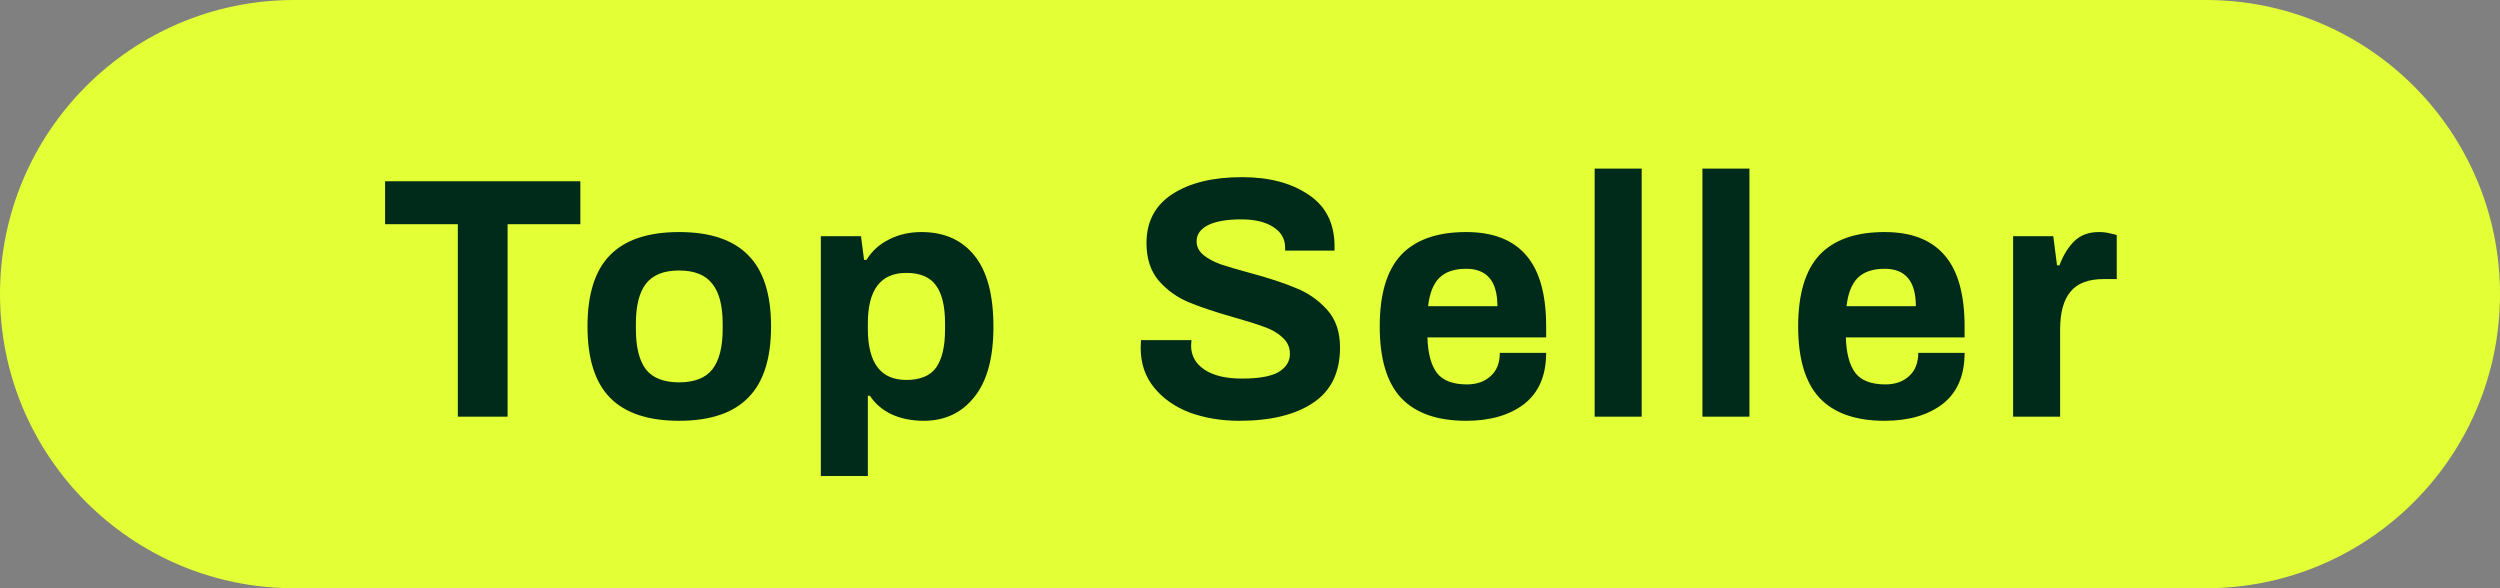 <svg width="102" height="24" viewBox="0 0 102 24" fill="none" xmlns="http://www.w3.org/2000/svg">
<rect x="0" y="0" width="102" height="24" fill="#808080" stroke="none"/>
<path d="M0 12C0 5.373 5.373 0 12 0H90C96.627 0 102 5.373 102 12V12C102 18.627 96.627 24 90 24H12C5.373 24 0 18.627 0 12V12Z" fill="#E3FF36"/>
<path d="M18.68 9.146H15.712L15.712 7.396L23.678 7.396V9.146H20.71L20.71 17H18.68L18.68 9.146ZM27.707 17.168C26.448 17.168 25.509 16.855 24.893 16.23C24.277 15.605 23.97 14.634 23.97 13.318C23.97 12.002 24.277 11.031 24.893 10.406C25.509 9.781 26.448 9.468 27.707 9.468C28.968 9.468 29.905 9.781 30.521 10.406C31.147 11.031 31.459 12.002 31.459 13.318C31.459 14.634 31.147 15.605 30.521 16.23C29.905 16.855 28.968 17.168 27.707 17.168ZM27.707 15.6C28.333 15.6 28.785 15.423 29.066 15.068C29.346 14.704 29.485 14.158 29.485 13.43V13.206C29.485 12.478 29.346 11.937 29.066 11.582C28.785 11.218 28.333 11.036 27.707 11.036C27.082 11.036 26.63 11.218 26.349 11.582C26.079 11.937 25.944 12.478 25.944 13.206V13.43C25.944 14.158 26.079 14.704 26.349 15.068C26.63 15.423 27.082 15.6 27.707 15.6ZM33.49 9.636H35.128L35.254 10.602H35.352C35.585 10.229 35.898 9.949 36.29 9.762C36.682 9.566 37.116 9.468 37.592 9.468C38.525 9.468 39.249 9.79 39.762 10.434C40.275 11.069 40.532 12.035 40.532 13.332C40.532 14.601 40.271 15.558 39.748 16.202C39.235 16.846 38.549 17.168 37.69 17.168C37.195 17.168 36.757 17.079 36.374 16.902C36.001 16.725 35.707 16.473 35.492 16.146H35.408V19.422H33.49V9.636ZM36.976 15.502C37.545 15.502 37.951 15.334 38.194 14.998C38.437 14.653 38.558 14.135 38.558 13.444V13.192C38.558 12.501 38.437 11.988 38.194 11.652C37.951 11.307 37.545 11.134 36.976 11.134C35.931 11.134 35.408 11.82 35.408 13.192V13.416C35.408 14.807 35.931 15.502 36.976 15.502ZM50.571 17.168C49.834 17.168 49.157 17.056 48.541 16.832C47.934 16.599 47.449 16.258 47.085 15.81C46.721 15.362 46.539 14.821 46.539 14.186L46.553 13.878H48.611L48.597 14.102C48.597 14.513 48.779 14.839 49.143 15.082C49.507 15.325 50.016 15.446 50.669 15.446C51.36 15.446 51.859 15.357 52.167 15.18C52.475 14.993 52.629 14.746 52.629 14.438C52.629 14.167 52.526 13.943 52.321 13.766C52.125 13.579 51.873 13.435 51.565 13.332C51.267 13.22 50.851 13.089 50.319 12.94C49.563 12.725 48.952 12.52 48.485 12.324C48.019 12.128 47.617 11.839 47.281 11.456C46.945 11.064 46.777 10.551 46.777 9.916C46.777 9.039 47.132 8.371 47.841 7.914C48.55 7.457 49.493 7.228 50.669 7.228C51.78 7.228 52.685 7.466 53.385 7.942C54.094 8.409 54.449 9.113 54.449 10.056V10.224H52.433V10.098C52.433 9.743 52.27 9.463 51.943 9.258C51.626 9.053 51.192 8.95 50.641 8.95C50.053 8.95 49.6 9.029 49.283 9.188C48.975 9.347 48.821 9.566 48.821 9.846C48.821 10.061 48.914 10.247 49.101 10.406C49.288 10.555 49.521 10.681 49.801 10.784C50.081 10.877 50.478 10.994 50.991 11.134C51.757 11.339 52.382 11.545 52.867 11.75C53.362 11.946 53.786 12.24 54.141 12.632C54.496 13.024 54.673 13.537 54.673 14.172C54.673 15.199 54.304 15.955 53.567 16.44C52.839 16.925 51.84 17.168 50.571 17.168ZM59.821 17.168C58.636 17.168 57.749 16.855 57.161 16.23C56.582 15.605 56.293 14.634 56.293 13.318C56.293 12.002 56.582 11.031 57.161 10.406C57.749 9.781 58.636 9.468 59.821 9.468C60.913 9.468 61.73 9.785 62.271 10.42C62.812 11.045 63.083 12.011 63.083 13.318V13.766H58.239C58.258 14.419 58.388 14.905 58.631 15.222C58.874 15.53 59.28 15.684 59.849 15.684C60.25 15.684 60.572 15.572 60.815 15.348C61.067 15.124 61.193 14.807 61.193 14.396H63.083C63.083 15.32 62.784 16.015 62.187 16.482C61.59 16.939 60.801 17.168 59.821 17.168ZM61.095 12.492C61.095 11.475 60.67 10.966 59.821 10.966C59.336 10.966 58.967 11.092 58.715 11.344C58.472 11.596 58.323 11.979 58.267 12.492H61.095ZM65.062 6.878H66.98V17H65.062V6.878ZM69.459 6.878H71.377V17L69.459 17V6.878ZM76.893 17.168C75.708 17.168 74.821 16.855 74.233 16.23C73.655 15.605 73.365 14.634 73.365 13.318C73.365 12.002 73.655 11.031 74.233 10.406C74.821 9.781 75.708 9.468 76.893 9.468C77.985 9.468 78.802 9.785 79.343 10.42C79.885 11.045 80.155 12.011 80.155 13.318V13.766H75.311C75.33 14.419 75.461 14.905 75.703 15.222C75.946 15.53 76.352 15.684 76.921 15.684C77.323 15.684 77.645 15.572 77.887 15.348C78.139 15.124 78.265 14.807 78.265 14.396H80.155C80.155 15.32 79.857 16.015 79.259 16.482C78.662 16.939 77.873 17.168 76.893 17.168ZM78.167 12.492C78.167 11.475 77.743 10.966 76.893 10.966C76.408 10.966 76.039 11.092 75.787 11.344C75.545 11.596 75.395 11.979 75.339 12.492L78.167 12.492ZM82.135 9.636H83.773L83.927 10.826H84.025C84.183 10.406 84.389 10.075 84.641 9.832C84.893 9.589 85.224 9.468 85.635 9.468C85.812 9.468 85.966 9.487 86.097 9.524C86.237 9.552 86.325 9.575 86.363 9.594V11.386H85.831C85.205 11.386 84.753 11.559 84.473 11.904C84.193 12.24 84.053 12.753 84.053 13.444V17H82.135V9.636Z" fill="#002A19"/>
</svg>
